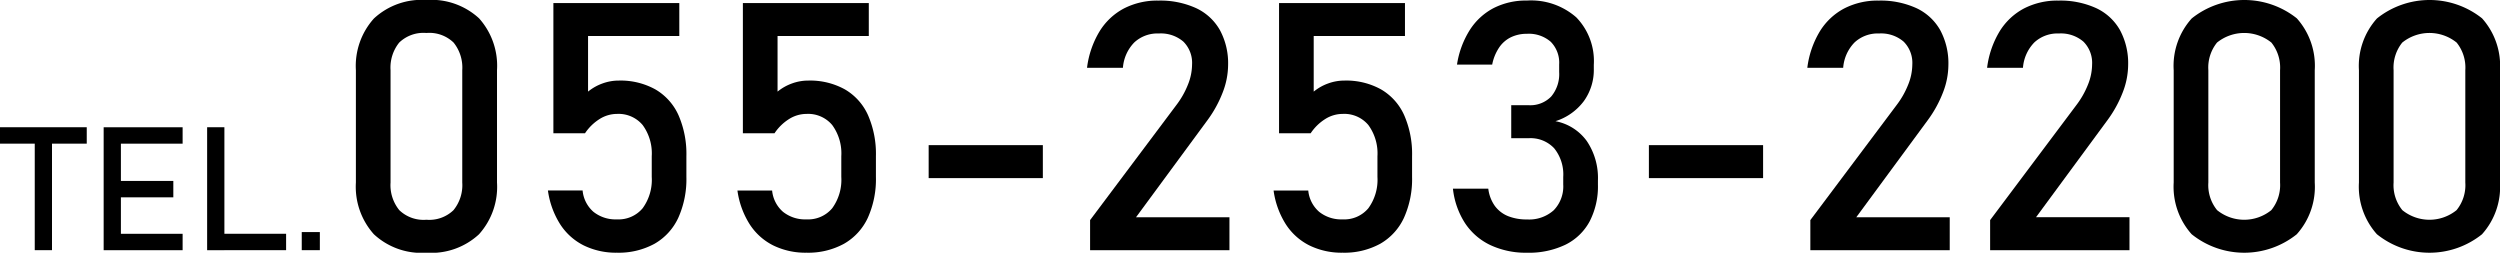 <svg xmlns="http://www.w3.org/2000/svg" width="254.13" height="25.689" viewBox="0 0 254.13 25.689"><title>tel</title><path d="M0,17.754H8.818v1.668H0Zm3.532,1.023H5.286V30.25H3.532Z" transform="translate(0 -4.82)"/><path d="M10.537,17.754H12.29v12.5H10.537Zm.851,0h7.176v1.668H11.388Zm0,5.457h6.231v1.668H11.388Zm0,5.372h7.176V30.25H11.388Z" transform="translate(0 -4.82)"/><path d="M21.056,17.754H22.81v12.5H21.056Zm.877,10.829h7.15V30.25h-7.15Z" transform="translate(0 -4.82)"/><path d="M30.673,28.411h1.84V30.25h-1.84Z" transform="translate(0 -4.82)"/><path d="M38,28.627a7.239,7.239,0,0,1-1.823-5.252V11.955A7.21,7.21,0,0,1,38.01,6.7,7.129,7.129,0,0,1,43.348,4.82,7.149,7.149,0,0,1,48.7,6.686a7.227,7.227,0,0,1,1.822,5.269v11.42a7.207,7.207,0,0,1-1.831,5.26,7.131,7.131,0,0,1-5.338,1.875A7.109,7.109,0,0,1,38,28.627Zm8.1-2.445a4.026,4.026,0,0,0,.89-2.807V11.955a4.053,4.053,0,0,0-.881-2.807,3.552,3.552,0,0,0-2.764-.976,3.553,3.553,0,0,0-2.765.976,4.053,4.053,0,0,0-.88,2.807v11.42a4.026,4.026,0,0,0,.889,2.807,3.554,3.554,0,0,0,2.756.976A3.55,3.55,0,0,0,46.1,26.182Z" transform="translate(0 -4.82)"/><path d="M59.337,29.767a6.09,6.09,0,0,1-2.4-2.16A8.578,8.578,0,0,1,55.7,24.2v-.017h3.525V24.2a3.27,3.27,0,0,0,1.1,2.151,3.584,3.584,0,0,0,2.384.768,3.191,3.191,0,0,0,2.618-1.131,4.91,4.91,0,0,0,.924-3.187V20.7a4.881,4.881,0,0,0-.924-3.17A3.188,3.188,0,0,0,62.714,16.4a3.323,3.323,0,0,0-1.762.518,4.942,4.942,0,0,0-1.486,1.451H56.253V5.131h12.8V8.482H59.777v5.651a4.973,4.973,0,0,1,1.469-.83A4.833,4.833,0,0,1,62.9,13.01a7.29,7.29,0,0,1,3.723.9,5.746,5.746,0,0,1,2.35,2.625,9.831,9.831,0,0,1,.8,4.164v2.108a9.57,9.57,0,0,1-.829,4.164A5.878,5.878,0,0,1,66.532,29.6a7.588,7.588,0,0,1-3.818.907A7.418,7.418,0,0,1,59.337,29.767Z" transform="translate(0 -4.82)"/><path d="M78.6,29.767a6.09,6.09,0,0,1-2.4-2.16,8.593,8.593,0,0,1-1.236-3.4v-.017h3.525V24.2a3.27,3.27,0,0,0,1.105,2.151,3.589,3.589,0,0,0,2.385.768,3.189,3.189,0,0,0,2.617-1.131,4.91,4.91,0,0,0,.924-3.187V20.7a4.881,4.881,0,0,0-.924-3.17A3.186,3.186,0,0,0,81.977,16.4a3.324,3.324,0,0,0-1.763.518,4.928,4.928,0,0,0-1.485,1.451H75.515V5.131h12.8V8.482H79.04v5.651a4.955,4.955,0,0,1,1.468-.83,4.835,4.835,0,0,1,1.659-.293,7.293,7.293,0,0,1,3.723.9,5.744,5.744,0,0,1,2.349,2.625,9.831,9.831,0,0,1,.8,4.164v2.108a9.555,9.555,0,0,1-.829,4.164A5.878,5.878,0,0,1,85.794,29.6a7.587,7.587,0,0,1-3.817.907A7.419,7.419,0,0,1,78.6,29.767Z" transform="translate(0 -4.82)"/><path d="M106.007,19.574v3.352H94.4V19.574Z" transform="translate(0 -4.82)"/><path d="M110.81,27.193l8.759-11.679a8.688,8.688,0,0,0,1.183-2.081,5.544,5.544,0,0,0,.423-2.013v-.035a3.043,3.043,0,0,0-.881-2.332,3.513,3.513,0,0,0-2.5-.829,3.45,3.45,0,0,0-2.488.907,4.117,4.117,0,0,0-1.158,2.565v.017H110.5V11.7a9.366,9.366,0,0,1,1.27-3.688,6.441,6.441,0,0,1,2.479-2.332,7.4,7.4,0,0,1,3.507-.8,8.751,8.751,0,0,1,3.835.769,5.4,5.4,0,0,1,2.419,2.238,7.087,7.087,0,0,1,.829,3.541v.018a7.822,7.822,0,0,1-.553,2.781,11.968,11.968,0,0,1-1.537,2.8l-7.273,9.88h9.5V30.25H110.81Z" transform="translate(0 -4.82)"/><path d="M133.1,29.767a6.1,6.1,0,0,1-2.4-2.16,8.577,8.577,0,0,1-1.235-3.4v-.017h3.524V24.2a3.27,3.27,0,0,0,1.106,2.151,3.584,3.584,0,0,0,2.384.768,3.189,3.189,0,0,0,2.617-1.131,4.91,4.91,0,0,0,.924-3.187V20.7a4.881,4.881,0,0,0-.924-3.17,3.186,3.186,0,0,0-2.617-1.131,3.32,3.32,0,0,0-1.762.518,4.919,4.919,0,0,0-1.486,1.451h-3.213V5.131h12.8V8.482h-9.277v5.651a4.968,4.968,0,0,1,1.468-.83,4.839,4.839,0,0,1,1.659-.293,7.29,7.29,0,0,1,3.723.9,5.744,5.744,0,0,1,2.349,2.625,9.816,9.816,0,0,1,.8,4.164v2.108a9.555,9.555,0,0,1-.83,4.164A5.876,5.876,0,0,1,140.3,29.6a7.59,7.59,0,0,1-3.818.907A7.422,7.422,0,0,1,133.1,29.767Z" transform="translate(0 -4.82)"/><path d="M151.512,29.74a6.324,6.324,0,0,1-2.583-2.228A8.036,8.036,0,0,1,147.694,24h3.594a3.79,3.79,0,0,0,.673,1.763,3.118,3.118,0,0,0,1.339,1.028,5.042,5.042,0,0,0,1.926.336,3.742,3.742,0,0,0,2.712-.933,3.477,3.477,0,0,0,.968-2.626v-.759a4.227,4.227,0,0,0-.916-2.911,3.29,3.29,0,0,0-2.591-1.029H153.62V15.514H155.4a2.943,2.943,0,0,0,2.28-.881,3.531,3.531,0,0,0,.812-2.487v-.778a3.013,3.013,0,0,0-.855-2.3,3.388,3.388,0,0,0-2.427-.812A3.683,3.683,0,0,0,153.6,8.6a3.068,3.068,0,0,0-1.2,1.036,4.71,4.71,0,0,0-.717,1.753h-3.577a9.16,9.16,0,0,1,1.305-3.524,6.37,6.37,0,0,1,2.427-2.228,7.222,7.222,0,0,1,3.369-.761,6.962,6.962,0,0,1,5.027,1.71,6.376,6.376,0,0,1,1.78,4.82v.415A5.433,5.433,0,0,1,161,15.1a5.76,5.76,0,0,1-2.886,2.039,5.111,5.111,0,0,1,3.188,2.02,6.7,6.7,0,0,1,1.131,4.009v.414a7.74,7.74,0,0,1-.846,3.749,5.589,5.589,0,0,1-2.462,2.366,8.584,8.584,0,0,1-3.9.813A8.488,8.488,0,0,1,151.512,29.74Z" transform="translate(0 -4.82)"/><path d="M179.222,19.574v3.352H167.613V19.574Z" transform="translate(0 -4.82)"/><path d="M184.025,27.193l8.759-11.679a8.688,8.688,0,0,0,1.183-2.081,5.544,5.544,0,0,0,.423-2.013v-.035a3.043,3.043,0,0,0-.881-2.332,3.515,3.515,0,0,0-2.5-.829,3.45,3.45,0,0,0-2.487.907,4.117,4.117,0,0,0-1.158,2.565v.017h-3.645V11.7a9.381,9.381,0,0,1,1.269-3.688,6.451,6.451,0,0,1,2.48-2.332,7.4,7.4,0,0,1,3.507-.8,8.751,8.751,0,0,1,3.835.769,5.4,5.4,0,0,1,2.419,2.238,7.1,7.1,0,0,1,.829,3.541v.018a7.822,7.822,0,0,1-.553,2.781,11.973,11.973,0,0,1-1.538,2.8l-7.273,9.88h9.5V30.25H184.025Z" transform="translate(0 -4.82)"/><path d="M202.3,27.193l8.759-11.679a8.756,8.756,0,0,0,1.183-2.081,5.544,5.544,0,0,0,.423-2.013v-.035a3.043,3.043,0,0,0-.881-2.332,3.515,3.515,0,0,0-2.5-.829,3.454,3.454,0,0,0-2.488.907,4.122,4.122,0,0,0-1.157,2.565v.017h-3.645V11.7a9.381,9.381,0,0,1,1.269-3.688,6.444,6.444,0,0,1,2.48-2.332,7.4,7.4,0,0,1,3.507-.8,8.751,8.751,0,0,1,3.835.769A5.394,5.394,0,0,1,215.5,7.879a7.087,7.087,0,0,1,.83,3.541v.018a7.822,7.822,0,0,1-.553,2.781,12.009,12.009,0,0,1-1.538,2.8l-7.273,9.88h9.5V30.25H202.3Z" transform="translate(0 -4.82)"/><path d="M222.783,28.627a7.239,7.239,0,0,1-1.823-5.252V11.955a7.21,7.21,0,0,1,1.832-5.26,8.565,8.565,0,0,1,10.685-.009,7.227,7.227,0,0,1,1.822,5.269v11.42a7.207,7.207,0,0,1-1.831,5.26,8.535,8.535,0,0,1-10.685-.008Zm8.1-2.445a4.021,4.021,0,0,0,.89-2.807V11.955a4.053,4.053,0,0,0-.881-2.807,4.4,4.4,0,0,0-5.528,0,4.048,4.048,0,0,0-.881,2.807v11.42a4.021,4.021,0,0,0,.89,2.807,4.376,4.376,0,0,0,5.51,0Z" transform="translate(0 -4.82)"/><path d="M241.614,28.627a7.235,7.235,0,0,1-1.823-5.252V11.955a7.206,7.206,0,0,1,1.832-5.26,8.565,8.565,0,0,1,10.685-.009,7.231,7.231,0,0,1,1.822,5.269v11.42a7.207,7.207,0,0,1-1.831,5.26,8.535,8.535,0,0,1-10.685-.008Zm8.1-2.445a4.026,4.026,0,0,0,.89-2.807V11.955a4.053,4.053,0,0,0-.881-2.807,4.4,4.4,0,0,0-5.529,0,4.053,4.053,0,0,0-.881,2.807v11.42a4.026,4.026,0,0,0,.89,2.807,4.378,4.378,0,0,0,5.511,0Z" transform="translate(0 -4.82)"/></svg>